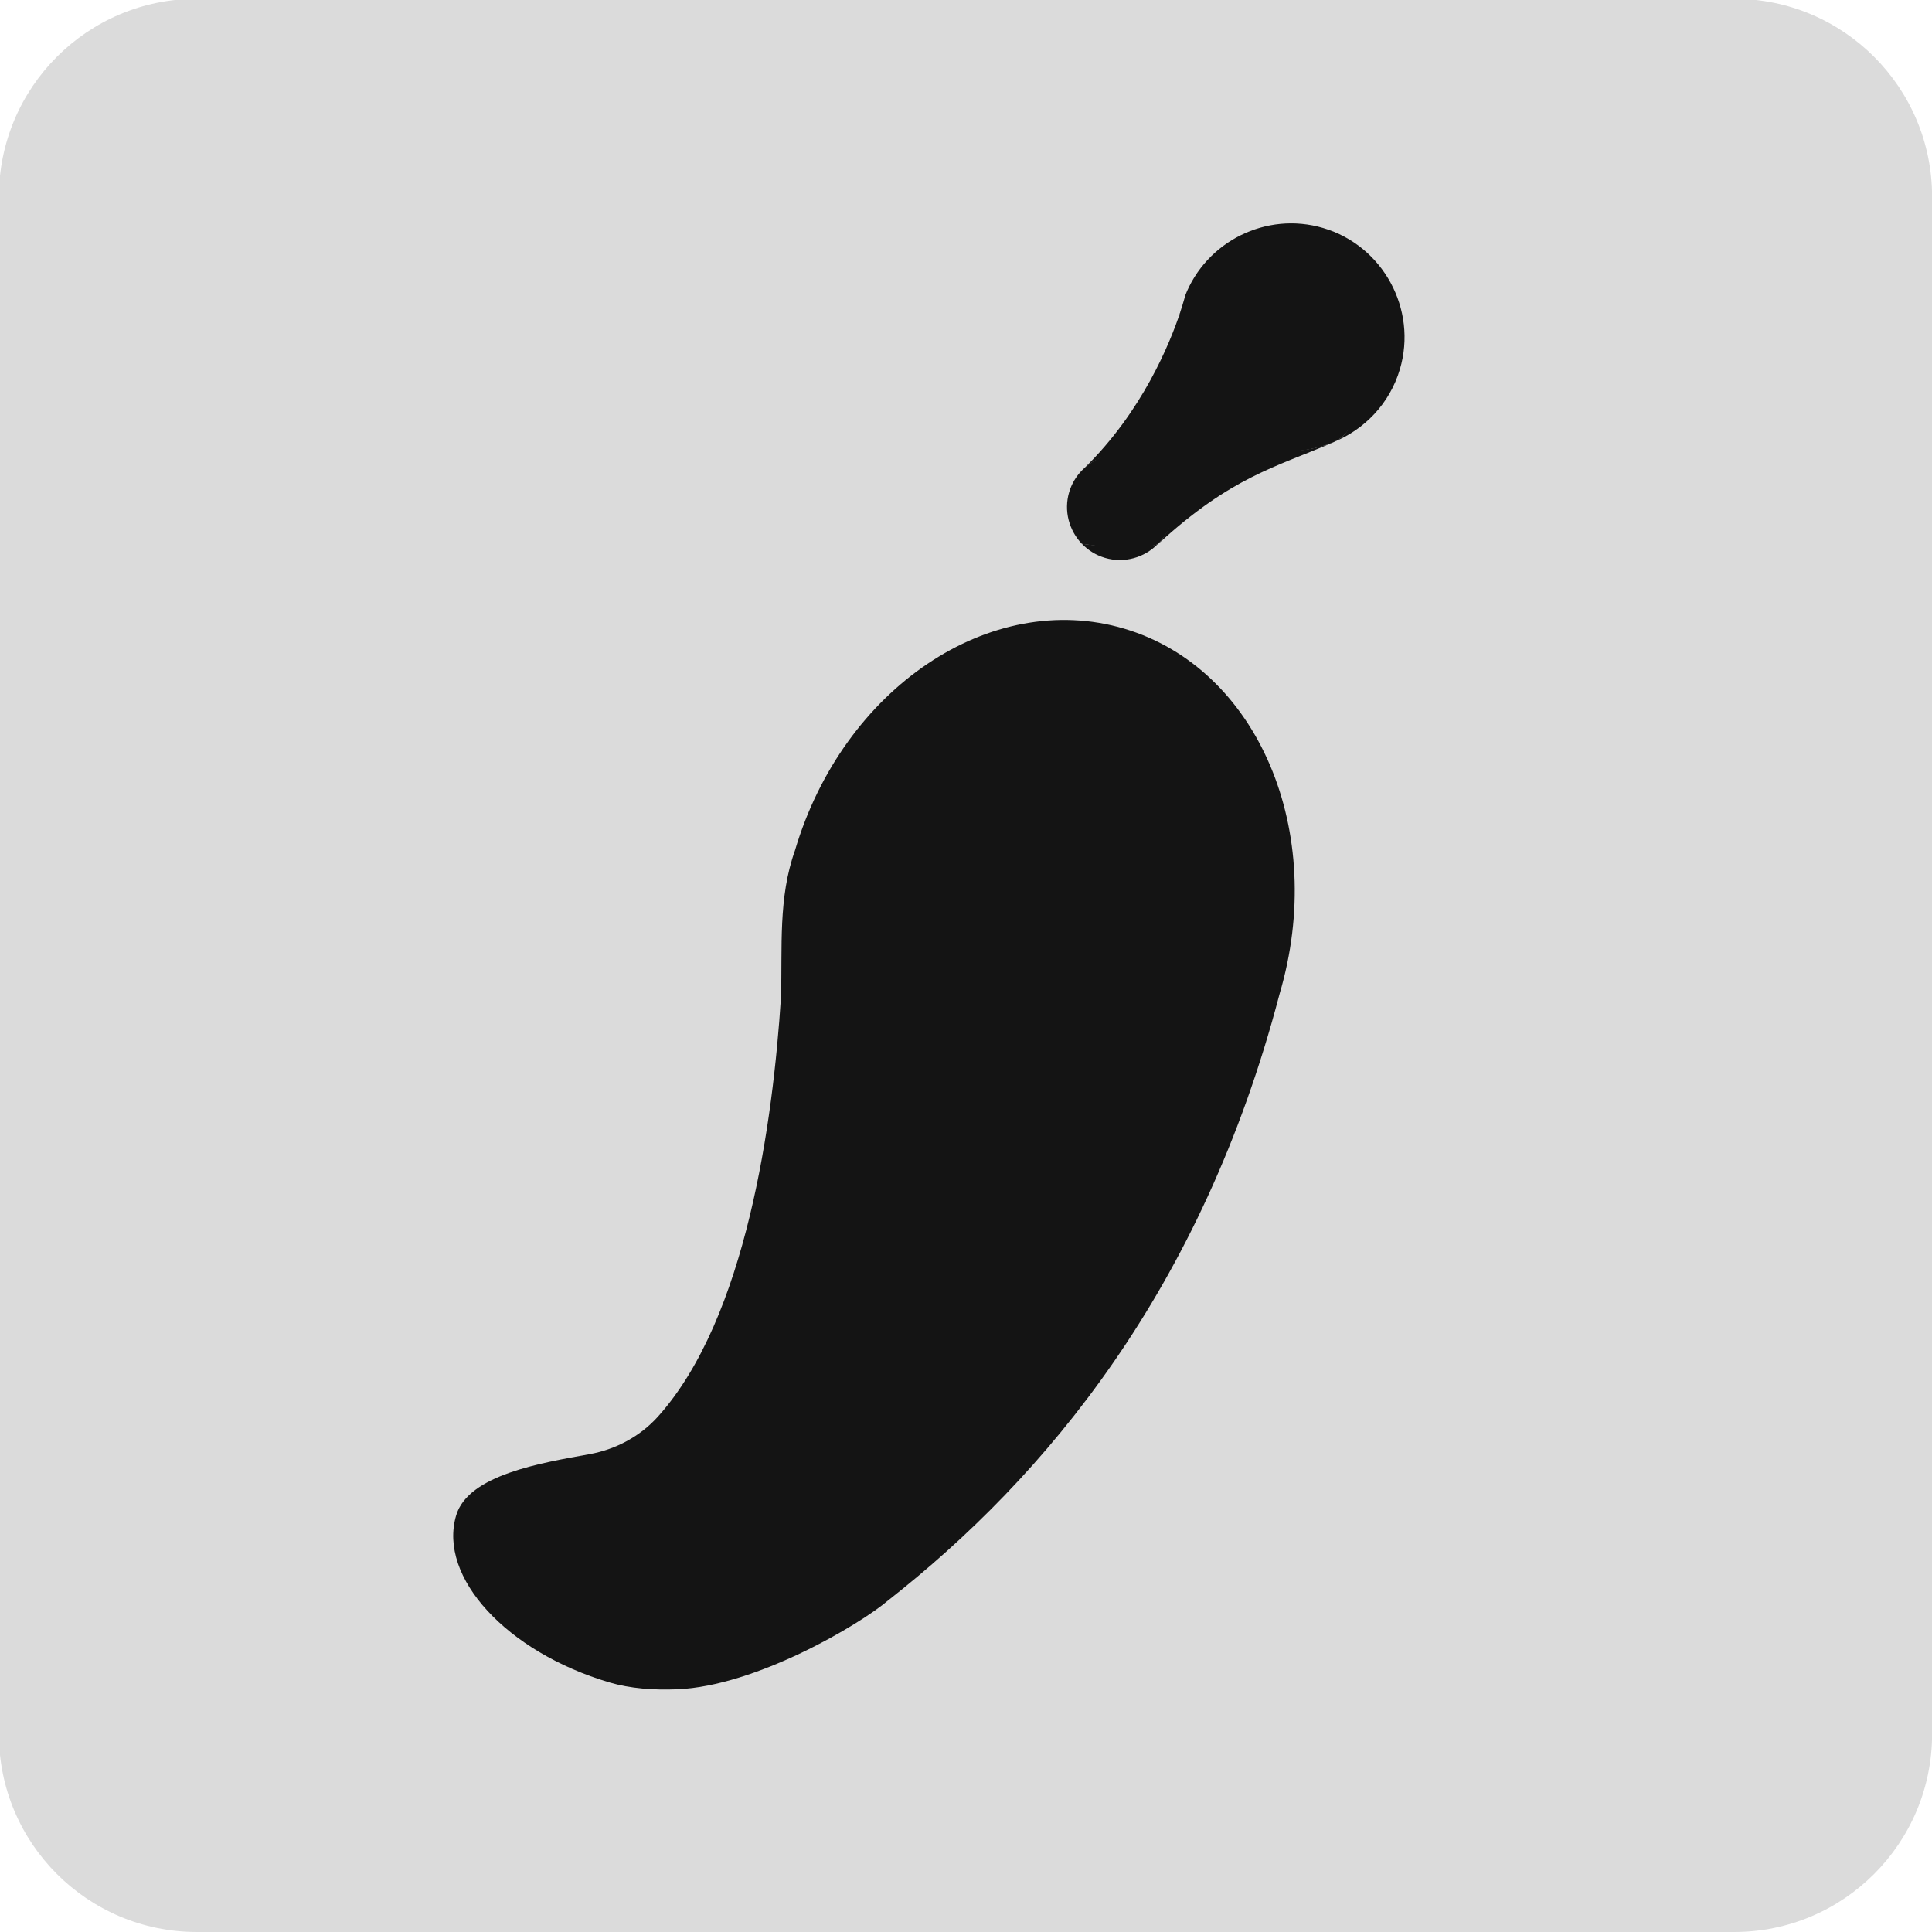 <?xml version="1.0" encoding="UTF-8" standalone="no"?>
<!-- Created with Inkscape (http://www.inkscape.org/) -->

<svg
   width="53.726mm"
   height="53.726mm"
   viewBox="0 0 53.726 53.726"
   version="1.1"
   id="svg1"
   inkscape:export-filename="../../bitmap.png"
   inkscape:export-xdpi="472.77286"
   inkscape:export-ydpi="472.77286"
   inkscape:version="1.4 (e7c3feb1, 2024-10-09)"
   sodipodi:docname="xiliLogo.svg"
   xmlns:inkscape="http://www.inkscape.org/namespaces/inkscape"
   xmlns:sodipodi="http://sodipodi.sourceforge.net/DTD/sodipodi-0.dtd"
   xmlns="http://www.w3.org/2000/svg"
   xmlns:svg="http://www.w3.org/2000/svg">
  <sodipodi:namedview
     id="namedview1"
     pagecolor="#505050"
     bordercolor="#eeeeee"
     borderopacity="1"
     inkscape:showpageshadow="0"
     inkscape:pageopacity="0"
     inkscape:pagecheckerboard="0"
     inkscape:deskcolor="#505050"
     inkscape:document-units="mm"
     inkscape:zoom="3.2195613"
     inkscape:cx="-37.427459"
     inkscape:cy="71.127702"
     inkscape:window-width="2552"
     inkscape:window-height="1013"
     inkscape:window-x="0"
     inkscape:window-y="25"
     inkscape:window-maximized="0"
     inkscape:current-layer="layer1" />
  <defs
     id="defs1">
    <clipPath
       clipPathUnits="userSpaceOnUse"
       id="clipPath136">
      <path
         d="M 0,1080 H 1920 V 0 H 0 Z"
         transform="translate(-1453.321,-233.898)"
         id="path136" />
    </clipPath>
    <clipPath
       clipPathUnits="userSpaceOnUse"
       id="clipPath126">
      <path
         d="M 0,1080 H 1920 V 0 H 0 Z"
         transform="translate(-1450.952,-225.899)"
         id="path126" />
    </clipPath>
    <clipPath
       clipPathUnits="userSpaceOnUse"
       id="clipPath132">
      <path
         d="M 0,1080 H 1920 V 0 H 0 Z"
         transform="translate(-1456.896,-245.279)"
         id="path132" />
    </clipPath>
    <clipPath
       clipPathUnits="userSpaceOnUse"
       id="clipPath130">
      <path
         d="M 0,1080 H 1920 V 0 H 0 Z"
         transform="translate(-1474.204,-240.764)"
         id="path130" />
    </clipPath>
    <clipPath
       clipPathUnits="userSpaceOnUse"
       id="clipPath138">
      <path
         d="M 0,1080 H 1920 V 0 H 0 Z"
         transform="translate(-1468.315,-246.338)"
         id="path138" />
    </clipPath>
    <clipPath
       clipPathUnits="userSpaceOnUse"
       id="clipPath122">
      <path
         d="M 0,1080 H 1920 V 0 H 0 Z"
         transform="translate(-1464.718,-191.524)"
         id="path122" />
    </clipPath>
    <clipPath
       clipPathUnits="userSpaceOnUse"
       id="clipPath120">
      <path
         d="M 0,1080 H 1920 V 0 H 0 Z"
         transform="translate(-1500.55,-117.579)"
         id="path120" />
    </clipPath>
  </defs>
  <g
     inkscape:label="Layer 1"
     inkscape:groupmode="layer"
     id="layer1"
     transform="translate(-71.683,-43.131)">
    <path
       id="path119"
       d="m 0,0 h -121.099 c -8.614,0 -15.597,6.983 -15.597,15.597 v 121.099 c 0,8.614 6.983,15.597 15.597,15.597 H 0 c 8.614,0 15.597,-6.983 15.597,-15.597 V 15.597 C 15.597,6.983 8.614,0 0,0"
       style="opacity:1;mix-blend-mode:overlay;fill:#dbdbdb;fill-opacity:1;fill-rule:nonzero;stroke:none"
       transform="matrix(0.353,0,0,-0.353,119.906,96.857)"
       clip-path="url(#clipPath120)"
       sodipodi:nodetypes="csssssssc" />
    <path
       id="path121"
       d="m 0,0 c 3.782,12.772 -1.698,25.656 -12.24,28.778 -10.541,3.121 -22.153,-4.702 -25.935,-17.473 -1.333,-3.733 -0.987,-7.649 -1.1,-11.513 -0.62,-9.762 -2.718,-25.316 -9.689,-33.082 -1.41,-1.57 -3.325,-2.59 -5.402,-2.967 -3.759,-0.682 -9.55,-1.611 -10.5,-4.822 -1.441,-4.865 3.965,-10.756 12.074,-13.158 1.633,-0.483 3.483,-0.615 5.339,-0.541 6.193,0.248 14.372,5.085 16.634,7.015 C -18.455,-38.054 -6.114,-23.343 0,0"
       style="fill:#141414;fill-opacity:1;fill-rule:nonzero;stroke:none"
       transform="matrix(0.353,0,0,-0.353,107.266,70.771)"
       clip-path="url(#clipPath122)"
       sodipodi:nodetypes="ccccccccccc" />
    <path
       id="path125"
       d="M 0,0 C 1.529,-0.453 3.121,0.023 4.169,1.093 3.68,0.822 0.764,0.741 -1.819,1.114 -1.334,0.606 -0.718,0.213 0,0"
       style="fill:#141414;fill-opacity:1;fill-rule:nonzero;stroke:none"
       transform="matrix(0.353,0,0,-0.353,102.409,58.644)"
       clip-path="url(#clipPath126)" />
    <path
       id="path129"
       d="m 0,0 c 1.398,4.721 -1.322,9.73 -6.043,11.128 -4.483,1.327 -9.221,-1.064 -10.884,-5.352 l 9.391,-1.694 c 0,0 6.717,-7.847 2.271,-9.836 C -2.81,-4.767 -0.805,-2.718 0,0"
       style="fill:#141414;fill-opacity:1;fill-rule:nonzero;stroke:none"
       transform="matrix(0.353,0,0,-0.353,110.612,53.4)"
       clip-path="url(#clipPath130)"
       sodipodi:nodetypes="cccccc" />
    <path
       id="path131"
       d="m 0,0 c -0.798,-2.412 -2.982,-7.839 -7.572,-12.311 1.046,0.953 2.549,1.359 3.997,0.93 2.199,-0.651 3.466,-2.985 2.815,-5.184 -0.199,-0.671 -0.555,-1.253 -1.015,-1.722 0.022,0.012 0.04,0.024 0.052,0.037 5.734,5.262 9.206,6.012 13.726,7.96 0.015,0.007 0.026,0.015 0.04,0.021 -1.808,-0.727 -3.86,-0.882 -5.862,-0.289 -4.284,1.268 -6.872,5.491 -6.279,9.792 C -0.063,-0.516 -0.056,-0.249 0,0"
       style="fill:#141414;fill-opacity:1;fill-rule:nonzero;stroke:none"
       transform="matrix(0.353,0,0,-0.353,104.506,51.807)"
       clip-path="url(#clipPath132)"
       sodipodi:nodetypes="cccccccccsc" />
    <path
       id="path135"
       d="M 0.026,0.123 C -1.422,0.552 -2.95,0.022 -3.996,-0.93 -4.063,-0.995 -4.13,-1.059 -4.197,-1.124 -4.643,-1.588 -4.99,-2.159 -5.184,-2.815 c -0.439,-1.482 -0.004,-3.022 0.997,-4.07 1.085,-0.157 2.229,-0.312 3.226,-0.328 C 0.417,-7.235 1.516,-7.064 1.8,-6.907 c 0.46,0.47 0.887,1.078 1.085,1.749 0.652,2.199 -0.543,4.772 -2.742,5.423"
       style="fill:#141414;fill-opacity:1;fill-rule:nonzero;stroke:none"
       transform="matrix(0.353,0,0,-0.353,103.245,55.822)"
       clip-path="url(#clipPath136)"
       sodipodi:nodetypes="cccccsccc" />
    <path
       id="path137"
       clip-path="url(#clipPath138)"
       style="fill:#141414;fill-opacity:1;fill-rule:nonzero;stroke:none"
       d="m -11.032,0.214 c -0.038,-0.102 -0.103,-0.416 -0.387,-1.273 -1.028,-4.548 1.538,-9.289 6.07,-10.631 2.002,-0.592 4.165,-0.365 5.974,0.362 4.445,1.99 -0.625,11.328 -0.625,11.328 z"
       transform="matrix(0.353,0,0,-0.353,108.535,51.434)"
       sodipodi:nodetypes="cccccc" />
  </g>
</svg>
